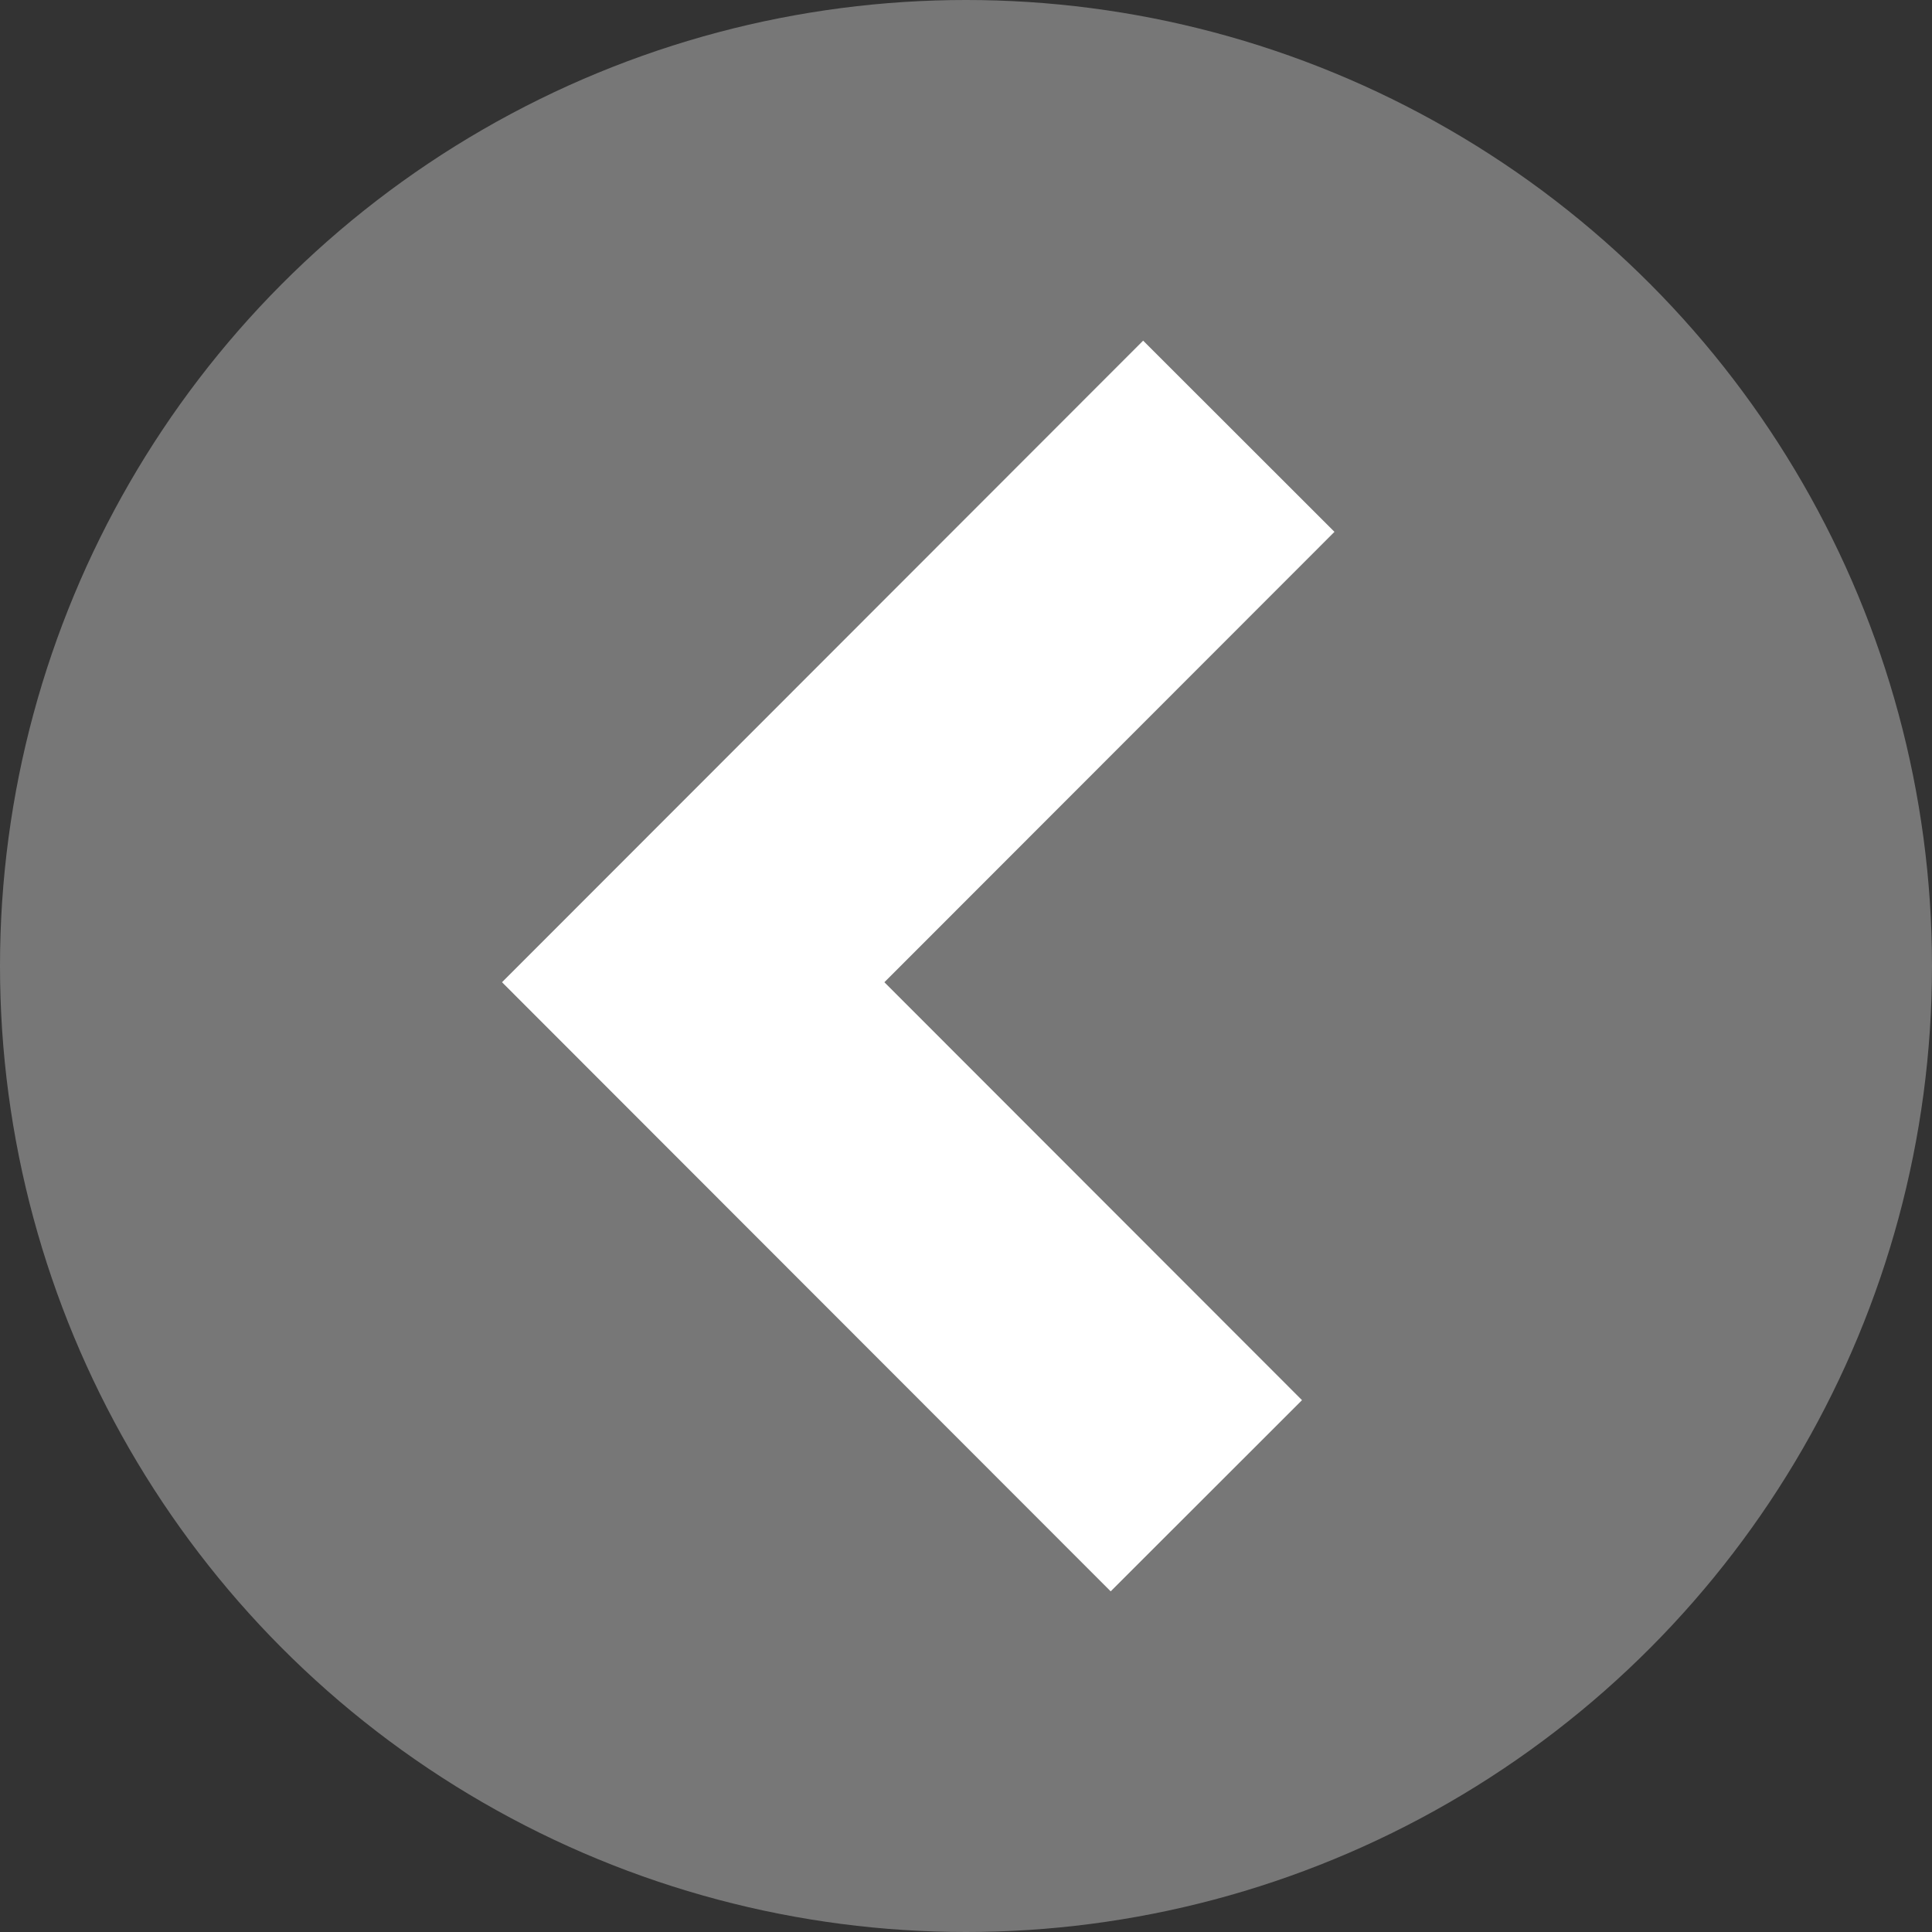 <?xml version="1.0" encoding="UTF-8"?>
<svg id="_レイヤー_2" data-name="レイヤー 2" xmlns="http://www.w3.org/2000/svg" viewBox="0 0 50 50">
  <rect x="0" y="0" width="50" height="50" fill="#333333" stroke="none"/>
  <defs>
    <style>
      .cls-1 {
        fill: #777;
      }

      .cls-2 {
        fill: none;
        stroke: #fff;
        stroke-miterlimit: 10;
        stroke-width: 7px;
      }
    </style>
  </defs>
  <g id="_レイヤー_1-2" data-name="レイヤー 1">
    <g>
      <circle class="cls-1" cx="25" cy="25" r="25"/>
      <polyline class="cls-2" points="32.06 11.29 17.94 25.42 31.22 38.71"/>
    </g>
  </g>
</svg>